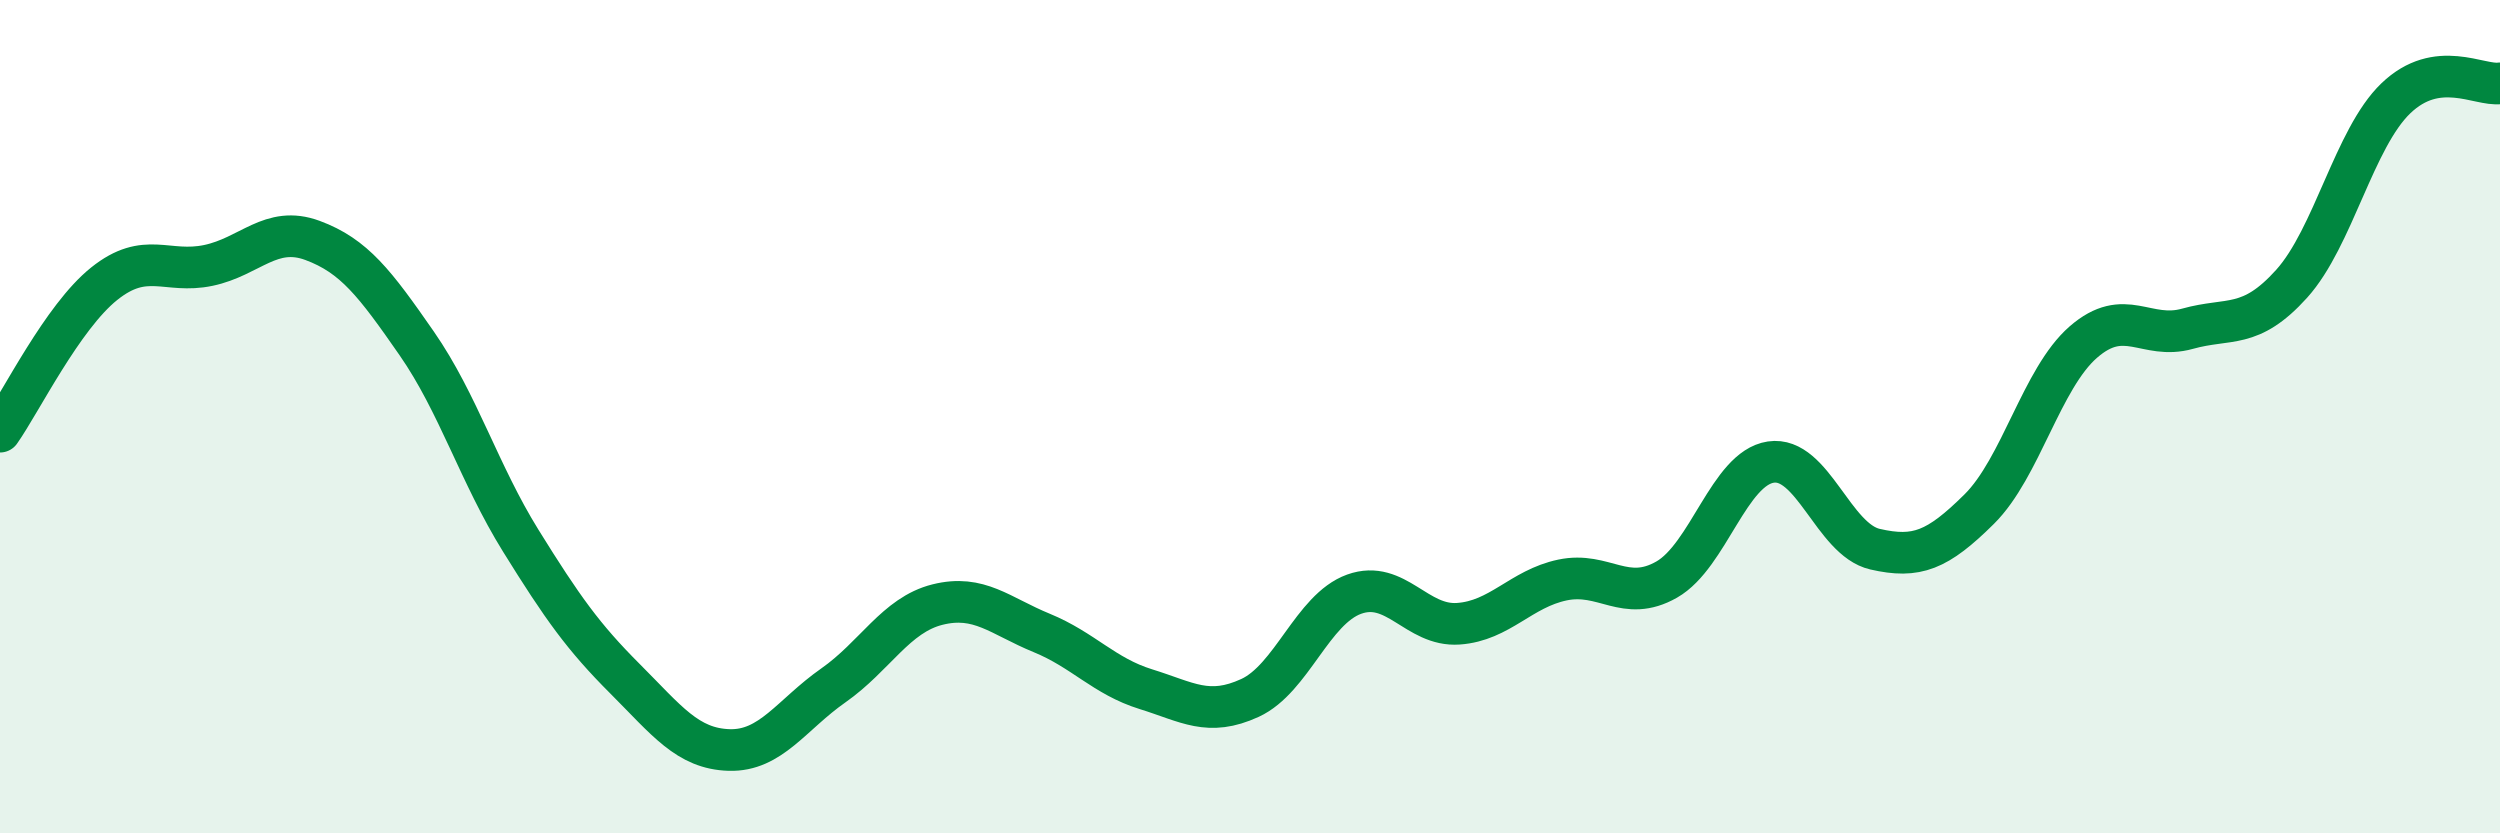 
    <svg width="60" height="20" viewBox="0 0 60 20" xmlns="http://www.w3.org/2000/svg">
      <path
        d="M 0,10.36 C 0.5,9.65 1.5,7.61 2.5,6.81 C 3.5,6.01 4,6.58 5,6.37 C 6,6.16 6.5,5.4 7.5,5.77 C 8.5,6.14 9,6.8 10,8.24 C 11,9.68 11.5,11.37 12.5,12.98 C 13.5,14.59 14,15.29 15,16.29 C 16,17.29 16.5,17.97 17.5,18 C 18.5,18.03 19,17.15 20,16.45 C 21,15.75 21.5,14.76 22.5,14.51 C 23.5,14.26 24,14.78 25,15.19 C 26,15.6 26.5,16.23 27.5,16.54 C 28.5,16.85 29,17.21 30,16.75 C 31,16.29 31.5,14.62 32.5,14.26 C 33.5,13.9 34,15.04 35,14.97 C 36,14.9 36.5,14.13 37.5,13.92 C 38.5,13.71 39,14.48 40,13.91 C 41,13.34 41.5,11.24 42.5,11.09 C 43.5,10.94 44,12.95 45,13.18 C 46,13.41 46.5,13.21 47.5,12.22 C 48.5,11.23 49,9.08 50,8.21 C 51,7.34 51.5,8.17 52.5,7.89 C 53.5,7.61 54,7.92 55,6.81 C 56,5.7 56.5,3.32 57.5,2.36 C 58.5,1.4 59.5,2.07 60,2L60 20L0 20Z"
        fill="#008740"
        opacity="0.1"
        stroke-linecap="round"
        stroke-linejoin="round"
      />
      <path
        d="M 0,10.36 C 0.5,9.65 1.5,7.61 2.5,6.81 C 3.5,6.01 4,6.58 5,6.37 C 6,6.16 6.5,5.4 7.5,5.77 C 8.5,6.14 9,6.8 10,8.24 C 11,9.68 11.5,11.37 12.5,12.98 C 13.5,14.59 14,15.29 15,16.29 C 16,17.29 16.5,17.97 17.5,18 C 18.5,18.03 19,17.15 20,16.45 C 21,15.75 21.5,14.76 22.5,14.51 C 23.5,14.26 24,14.78 25,15.19 C 26,15.6 26.5,16.23 27.5,16.54 C 28.5,16.85 29,17.21 30,16.75 C 31,16.29 31.5,14.62 32.5,14.26 C 33.5,13.9 34,15.04 35,14.97 C 36,14.9 36.5,14.13 37.5,13.92 C 38.5,13.71 39,14.48 40,13.91 C 41,13.34 41.5,11.24 42.5,11.09 C 43.5,10.94 44,12.95 45,13.18 C 46,13.41 46.5,13.21 47.5,12.22 C 48.5,11.23 49,9.08 50,8.21 C 51,7.34 51.5,8.17 52.5,7.89 C 53.5,7.61 54,7.92 55,6.81 C 56,5.7 56.5,3.32 57.5,2.36 C 58.5,1.4 59.5,2.07 60,2"
        stroke="#008740"
        stroke-width="1"
        fill="none"
        stroke-linecap="round"
        stroke-linejoin="round"
      />
    </svg>